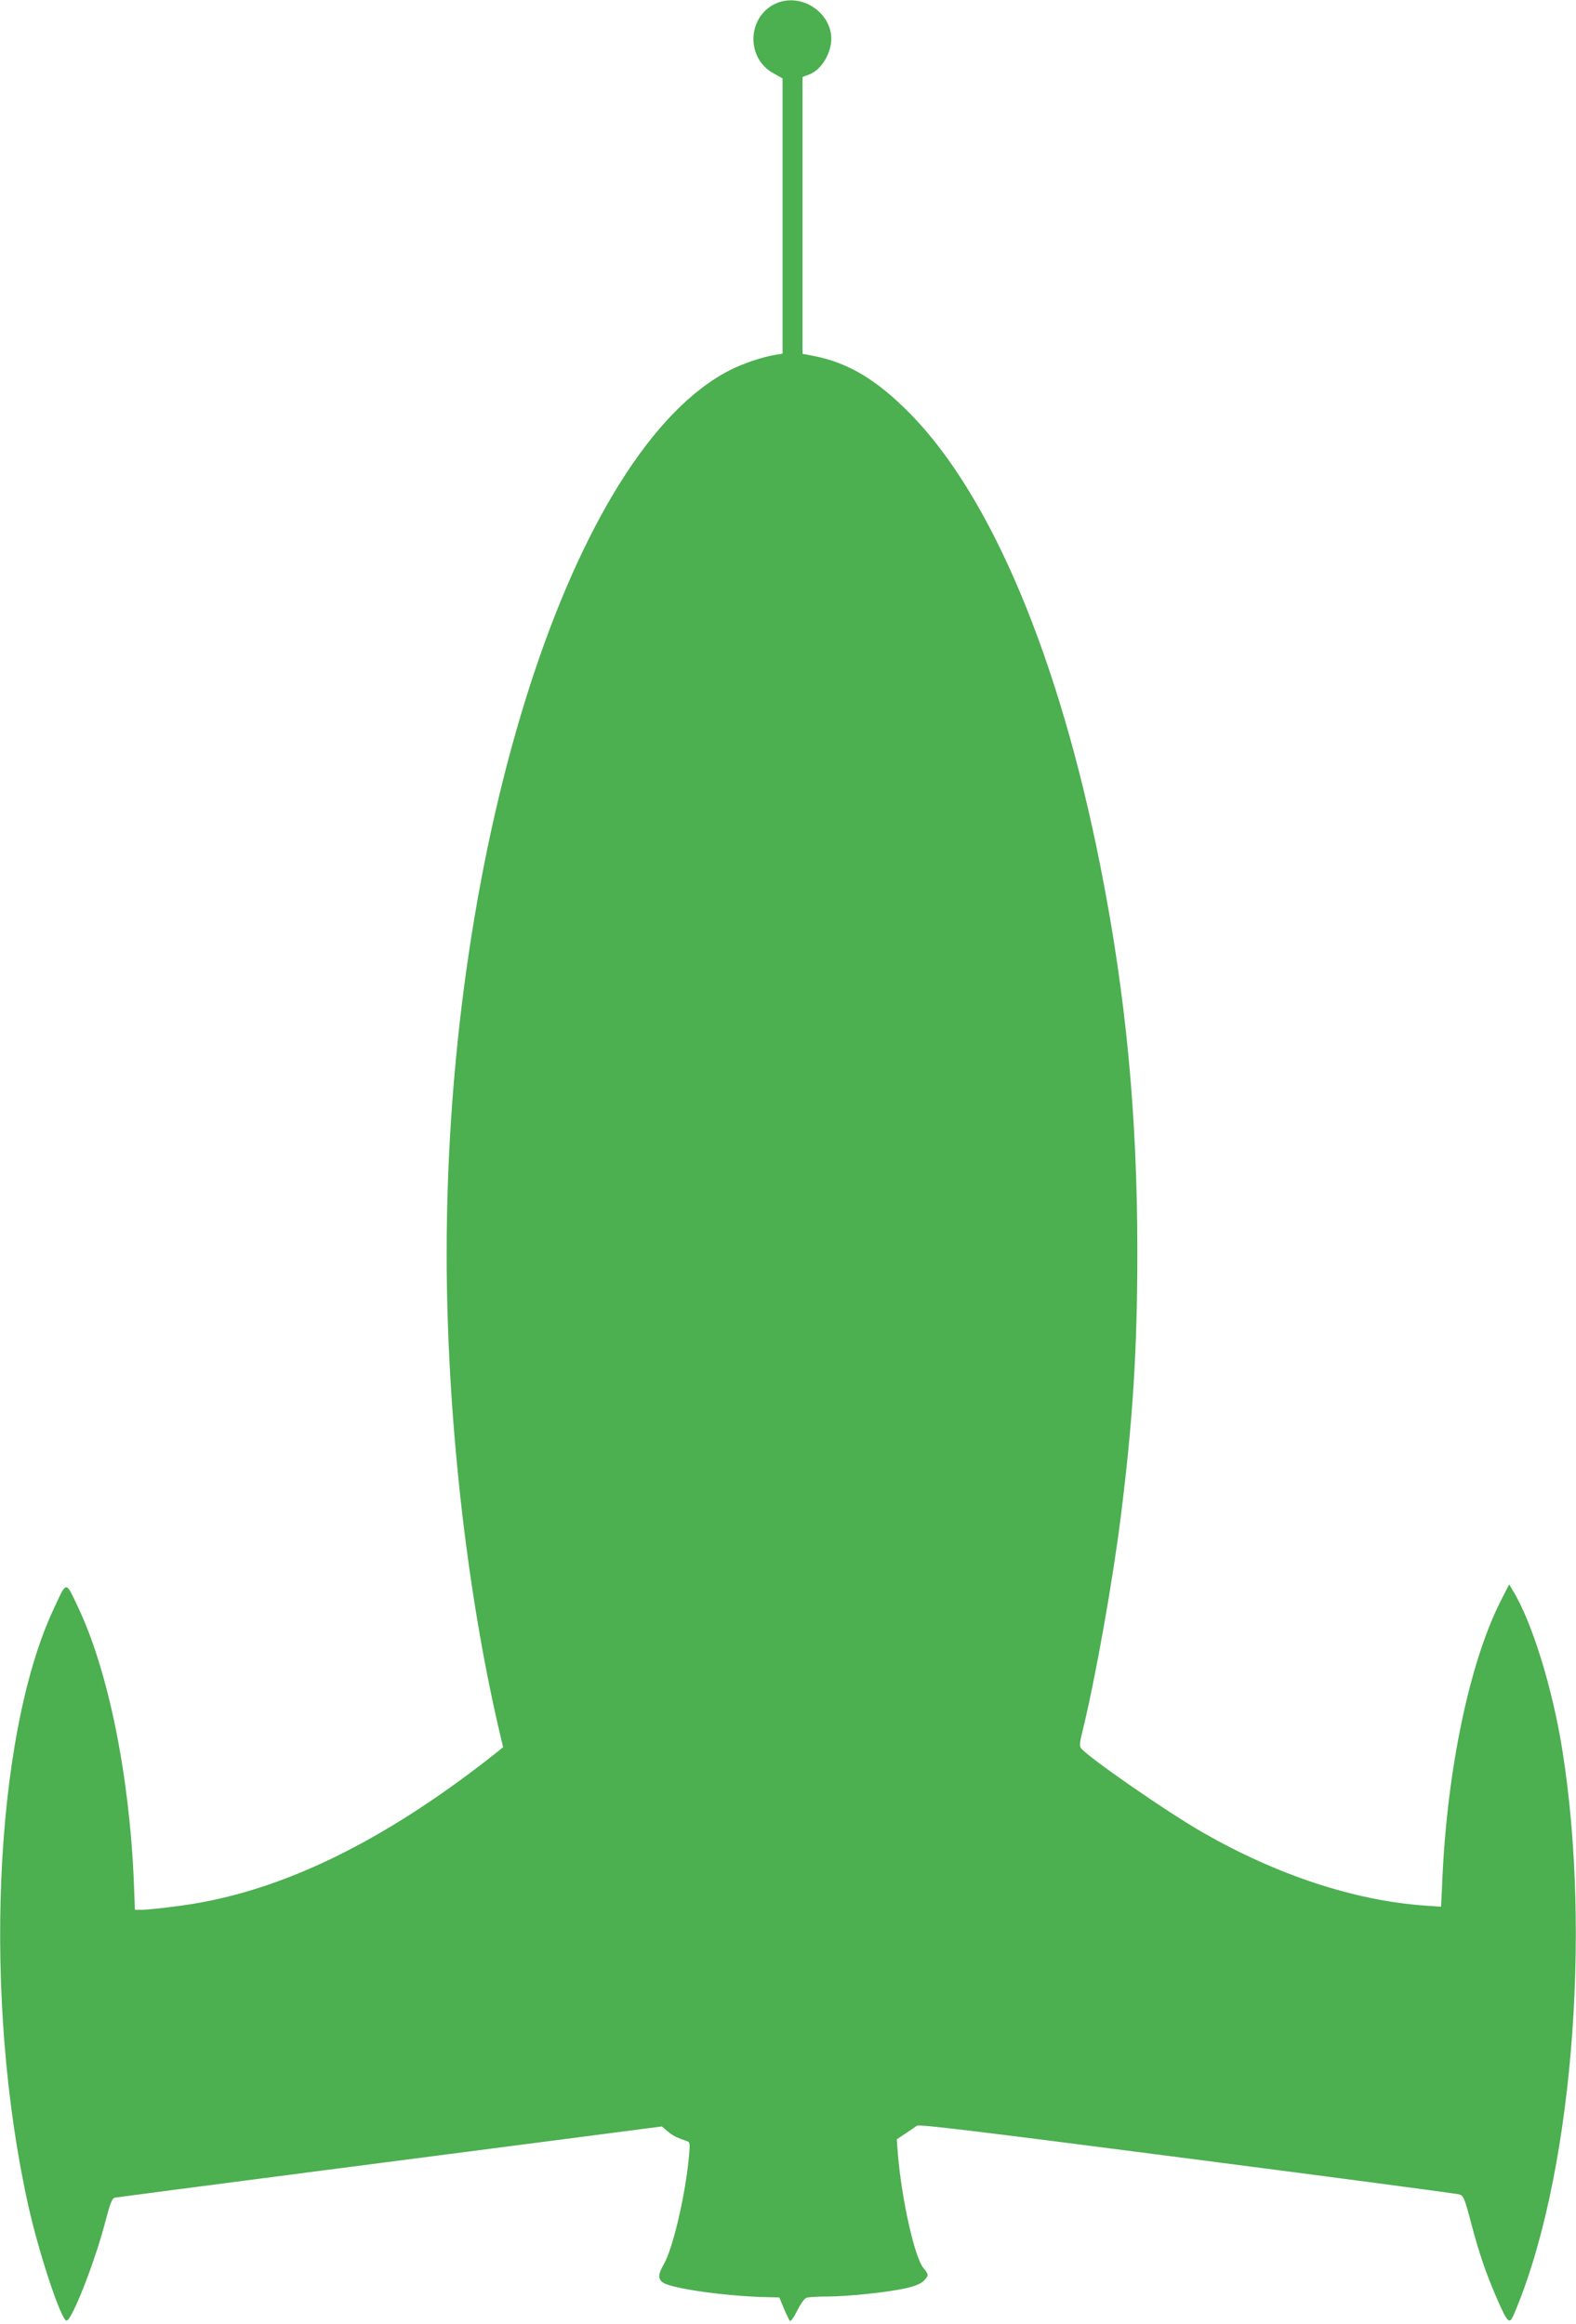 <?xml version="1.0" standalone="no"?>
<!DOCTYPE svg PUBLIC "-//W3C//DTD SVG 20010904//EN"
 "http://www.w3.org/TR/2001/REC-SVG-20010904/DTD/svg10.dtd">
<svg version="1.0" xmlns="http://www.w3.org/2000/svg"
 width="868pt" height="1280pt" viewBox="0 0 868 1280"
 preserveAspectRatio="xMidYMid meet">
<g transform="translate(0,1280) scale(0.1,-0.1)"
fill="#4caf50" stroke="none">
<path d="M4286 12786 c-167 -62 -185 -300 -29 -388 l53 -30 0 -758 0 -758 -42
-7 c-71 -12 -169 -45 -242 -81 -870 -435 -1566 -2600 -1566 -4869 0 -876 107
-1847 291 -2635 l20 -84 -23 -19 c-599 -477 -1148 -753 -1673 -842 -103 -17
-255 -35 -301 -35 l-31 0 -6 159 c-25 587 -141 1159 -308 1510 -69 145 -60
146 -134 -13 -330 -705 -391 -2156 -139 -3286 58 -261 180 -629 210 -633 28
-3 154 317 211 534 31 118 40 140 57 144 12 2 494 65 1071 140 578 75 1250
162 1495 194 l445 58 31 -26 c27 -24 53 -37 108 -55 16 -6 17 -14 11 -79 -19
-215 -89 -514 -140 -601 -31 -53 -32 -81 -2 -100 49 -32 338 -73 555 -79 l84
-2 25 -60 c14 -33 29 -64 33 -69 5 -5 23 20 41 57 21 41 40 68 53 71 12 3 62
6 111 6 114 0 340 24 435 46 47 10 82 25 97 40 29 29 29 36 -1 71 -49 59 -120
378 -141 629 l-6 80 48 32 c26 17 55 37 63 43 12 9 355 -33 1490 -180 811
-105 1486 -194 1499 -199 21 -6 28 -23 62 -152 44 -168 83 -283 146 -427 56
-127 66 -138 89 -86 318 739 433 2087 268 3118 -55 342 -168 705 -272 874
l-20 34 -48 -94 c-171 -340 -293 -925 -320 -1528 l-7 -154 -96 7 c-383 28
-807 168 -1211 399 -197 112 -634 415 -677 468 -8 10 -6 34 8 89 72 292 168
834 213 1195 65 520 90 913 90 1445 0 762 -63 1420 -204 2131 -227 1145 -600
2033 -1044 2487 -185 189 -344 285 -538 322 l-58 11 0 763 0 762 35 13 c74 26
134 135 122 221 -18 133 -165 222 -291 176z"/>
</g>
</svg>
